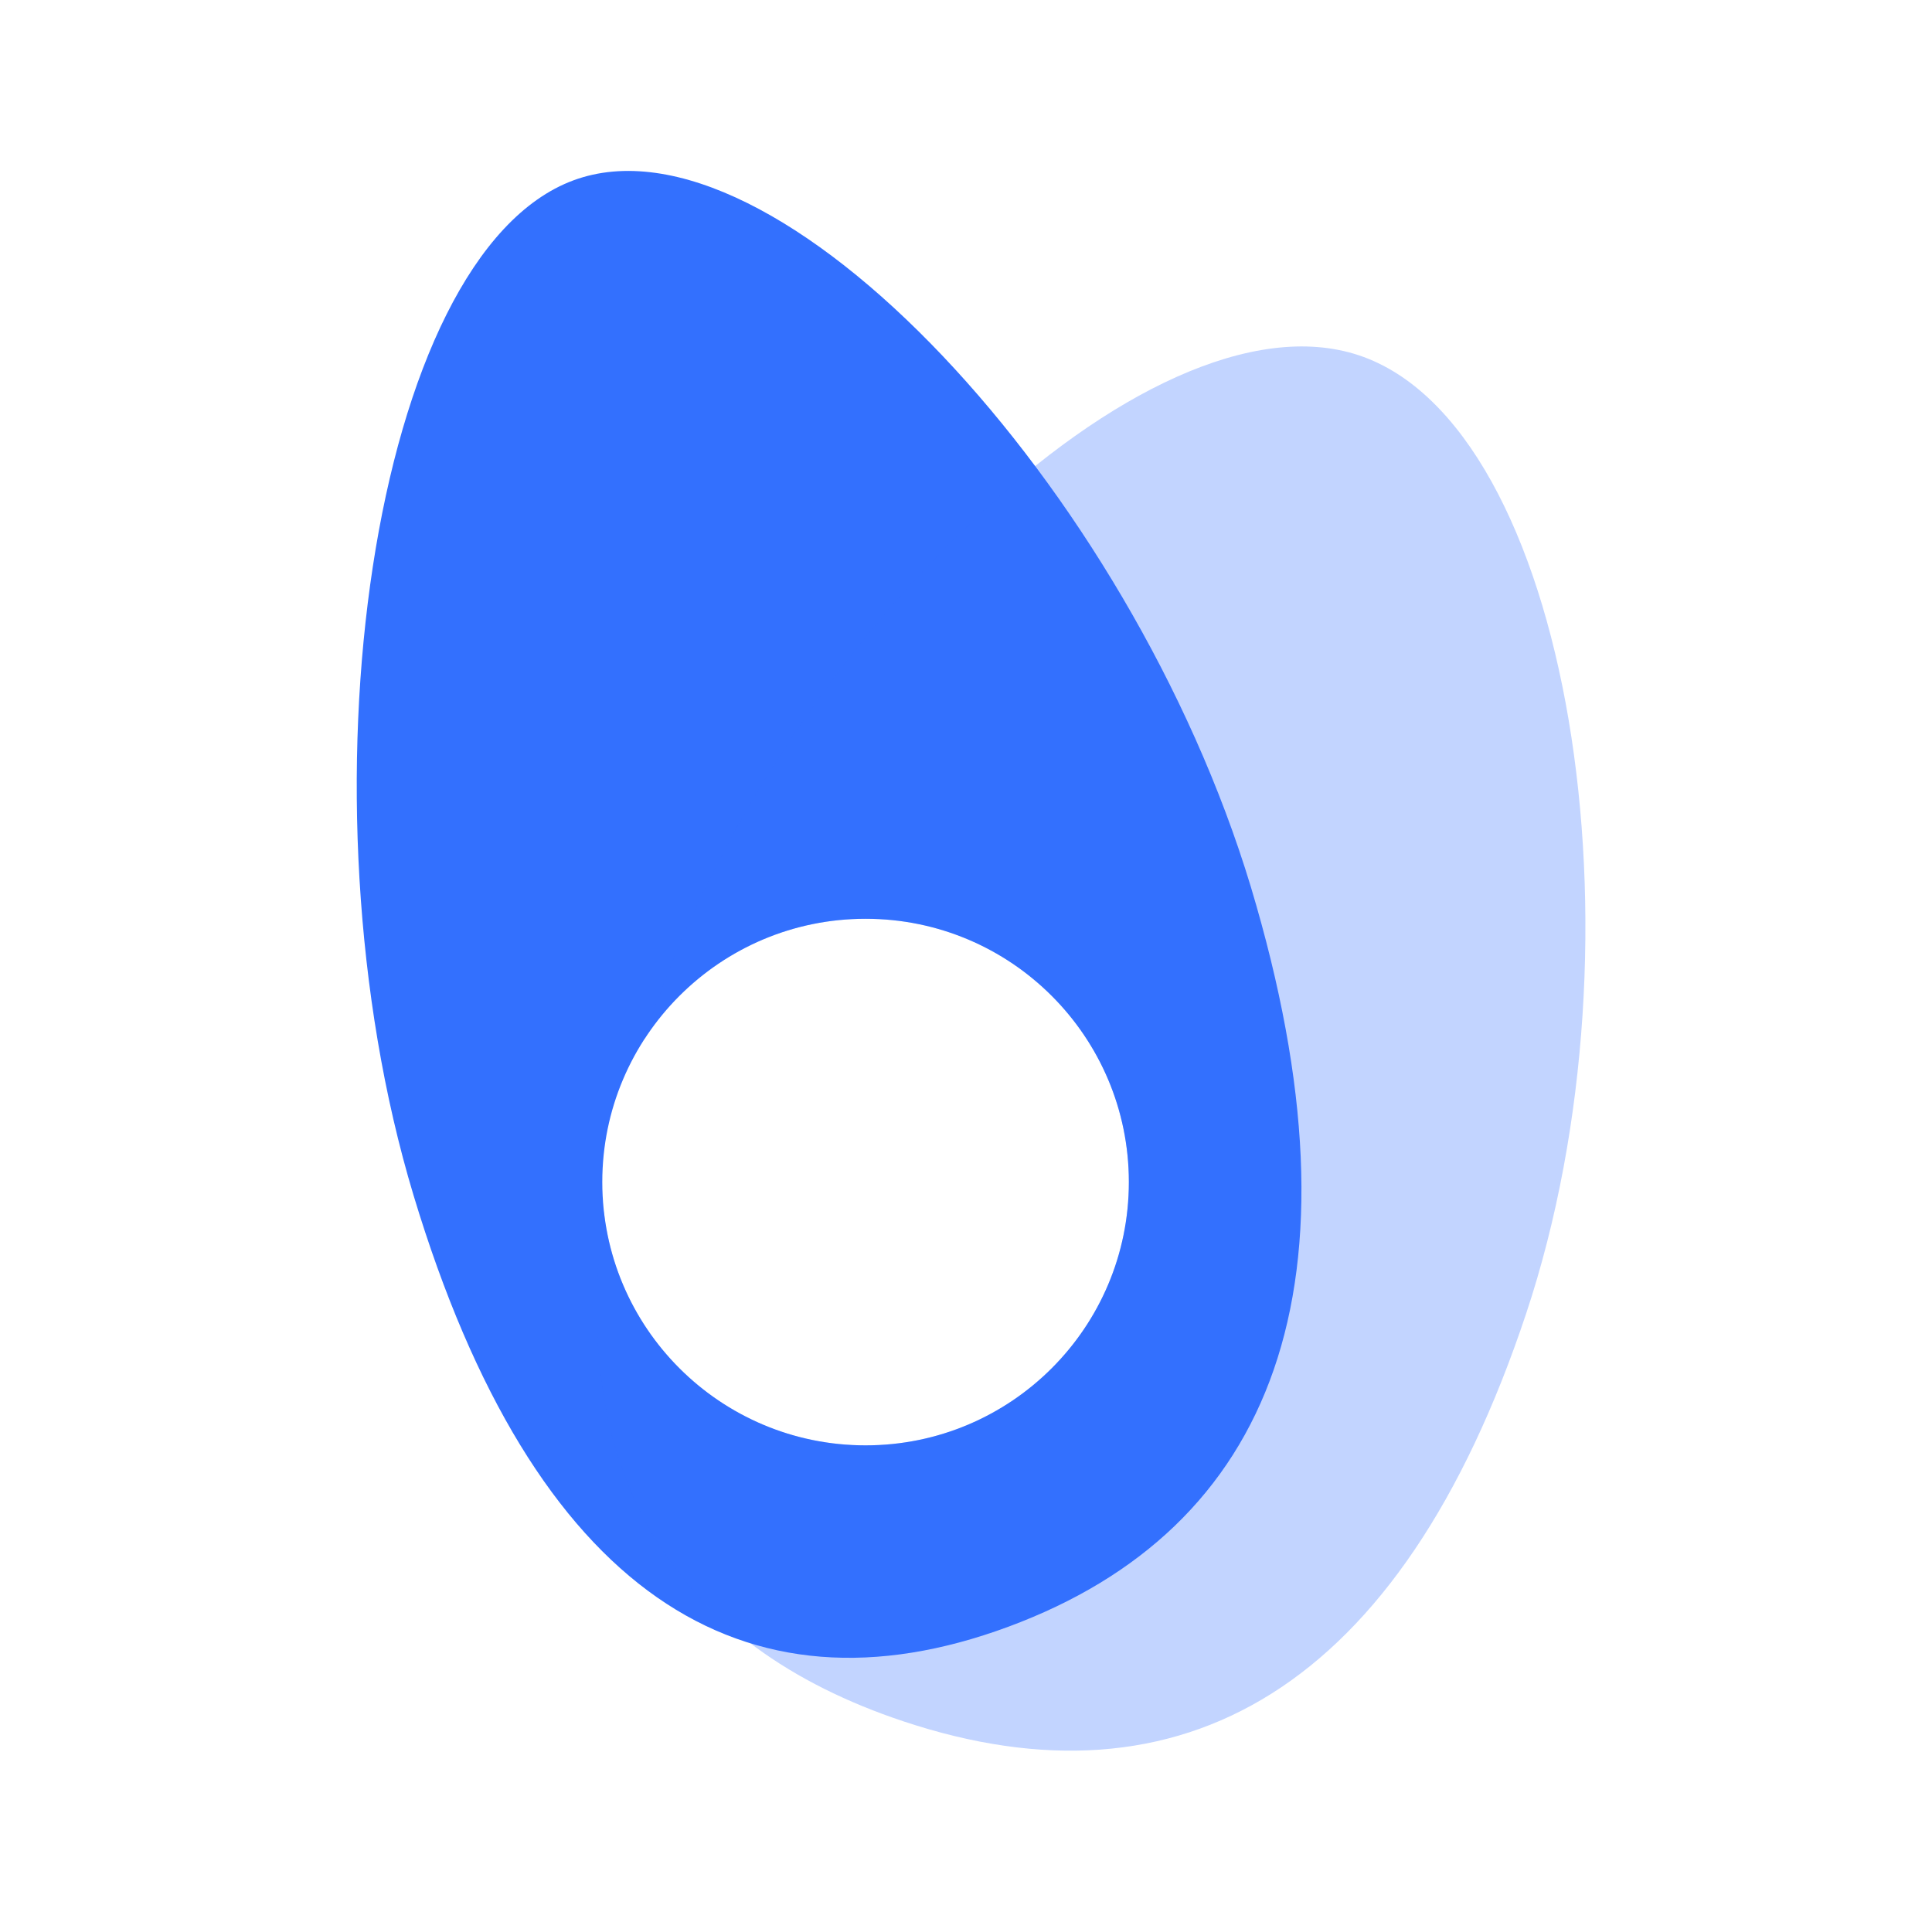 <svg width="98" height="97" viewBox="0 0 98 97" fill="none" xmlns="http://www.w3.org/2000/svg">
<path fill-rule="evenodd" clip-rule="evenodd" d="M51.15 82.511C64.561 77.546 69.532 65.225 63.445 44.971C57.312 24.7 39.318 5.369 29.092 9.146C18.867 12.923 14.878 40.418 20.98 60.64C27.083 80.861 37.74 87.475 51.15 82.511ZM57.261 59.957C57.261 67.333 51.282 73.312 43.906 73.312C36.53 73.312 30.551 67.333 30.551 59.957C30.551 52.581 36.53 46.602 43.906 46.602C51.282 46.602 57.261 52.581 57.261 59.957Z" fill="#3370FE"/>
<path opacity="0.3" fill-rule="evenodd" clip-rule="evenodd" d="M32.674 52.729C32.766 52.44 32.861 52.15 32.958 51.858C39.345 32.728 58.226 14.454 68.929 18.022C79.631 21.589 83.775 47.559 77.403 66.658C71.032 85.757 59.893 91.988 45.841 87.315C34.309 83.479 28.737 74.943 30.631 61.43C31.364 68.113 37.028 73.312 43.906 73.312C51.282 73.312 57.261 67.333 57.261 59.957C57.261 52.581 51.282 46.602 43.906 46.602C39.194 46.602 35.051 49.043 32.674 52.729Z" fill="#3370FE"/>
</svg>
